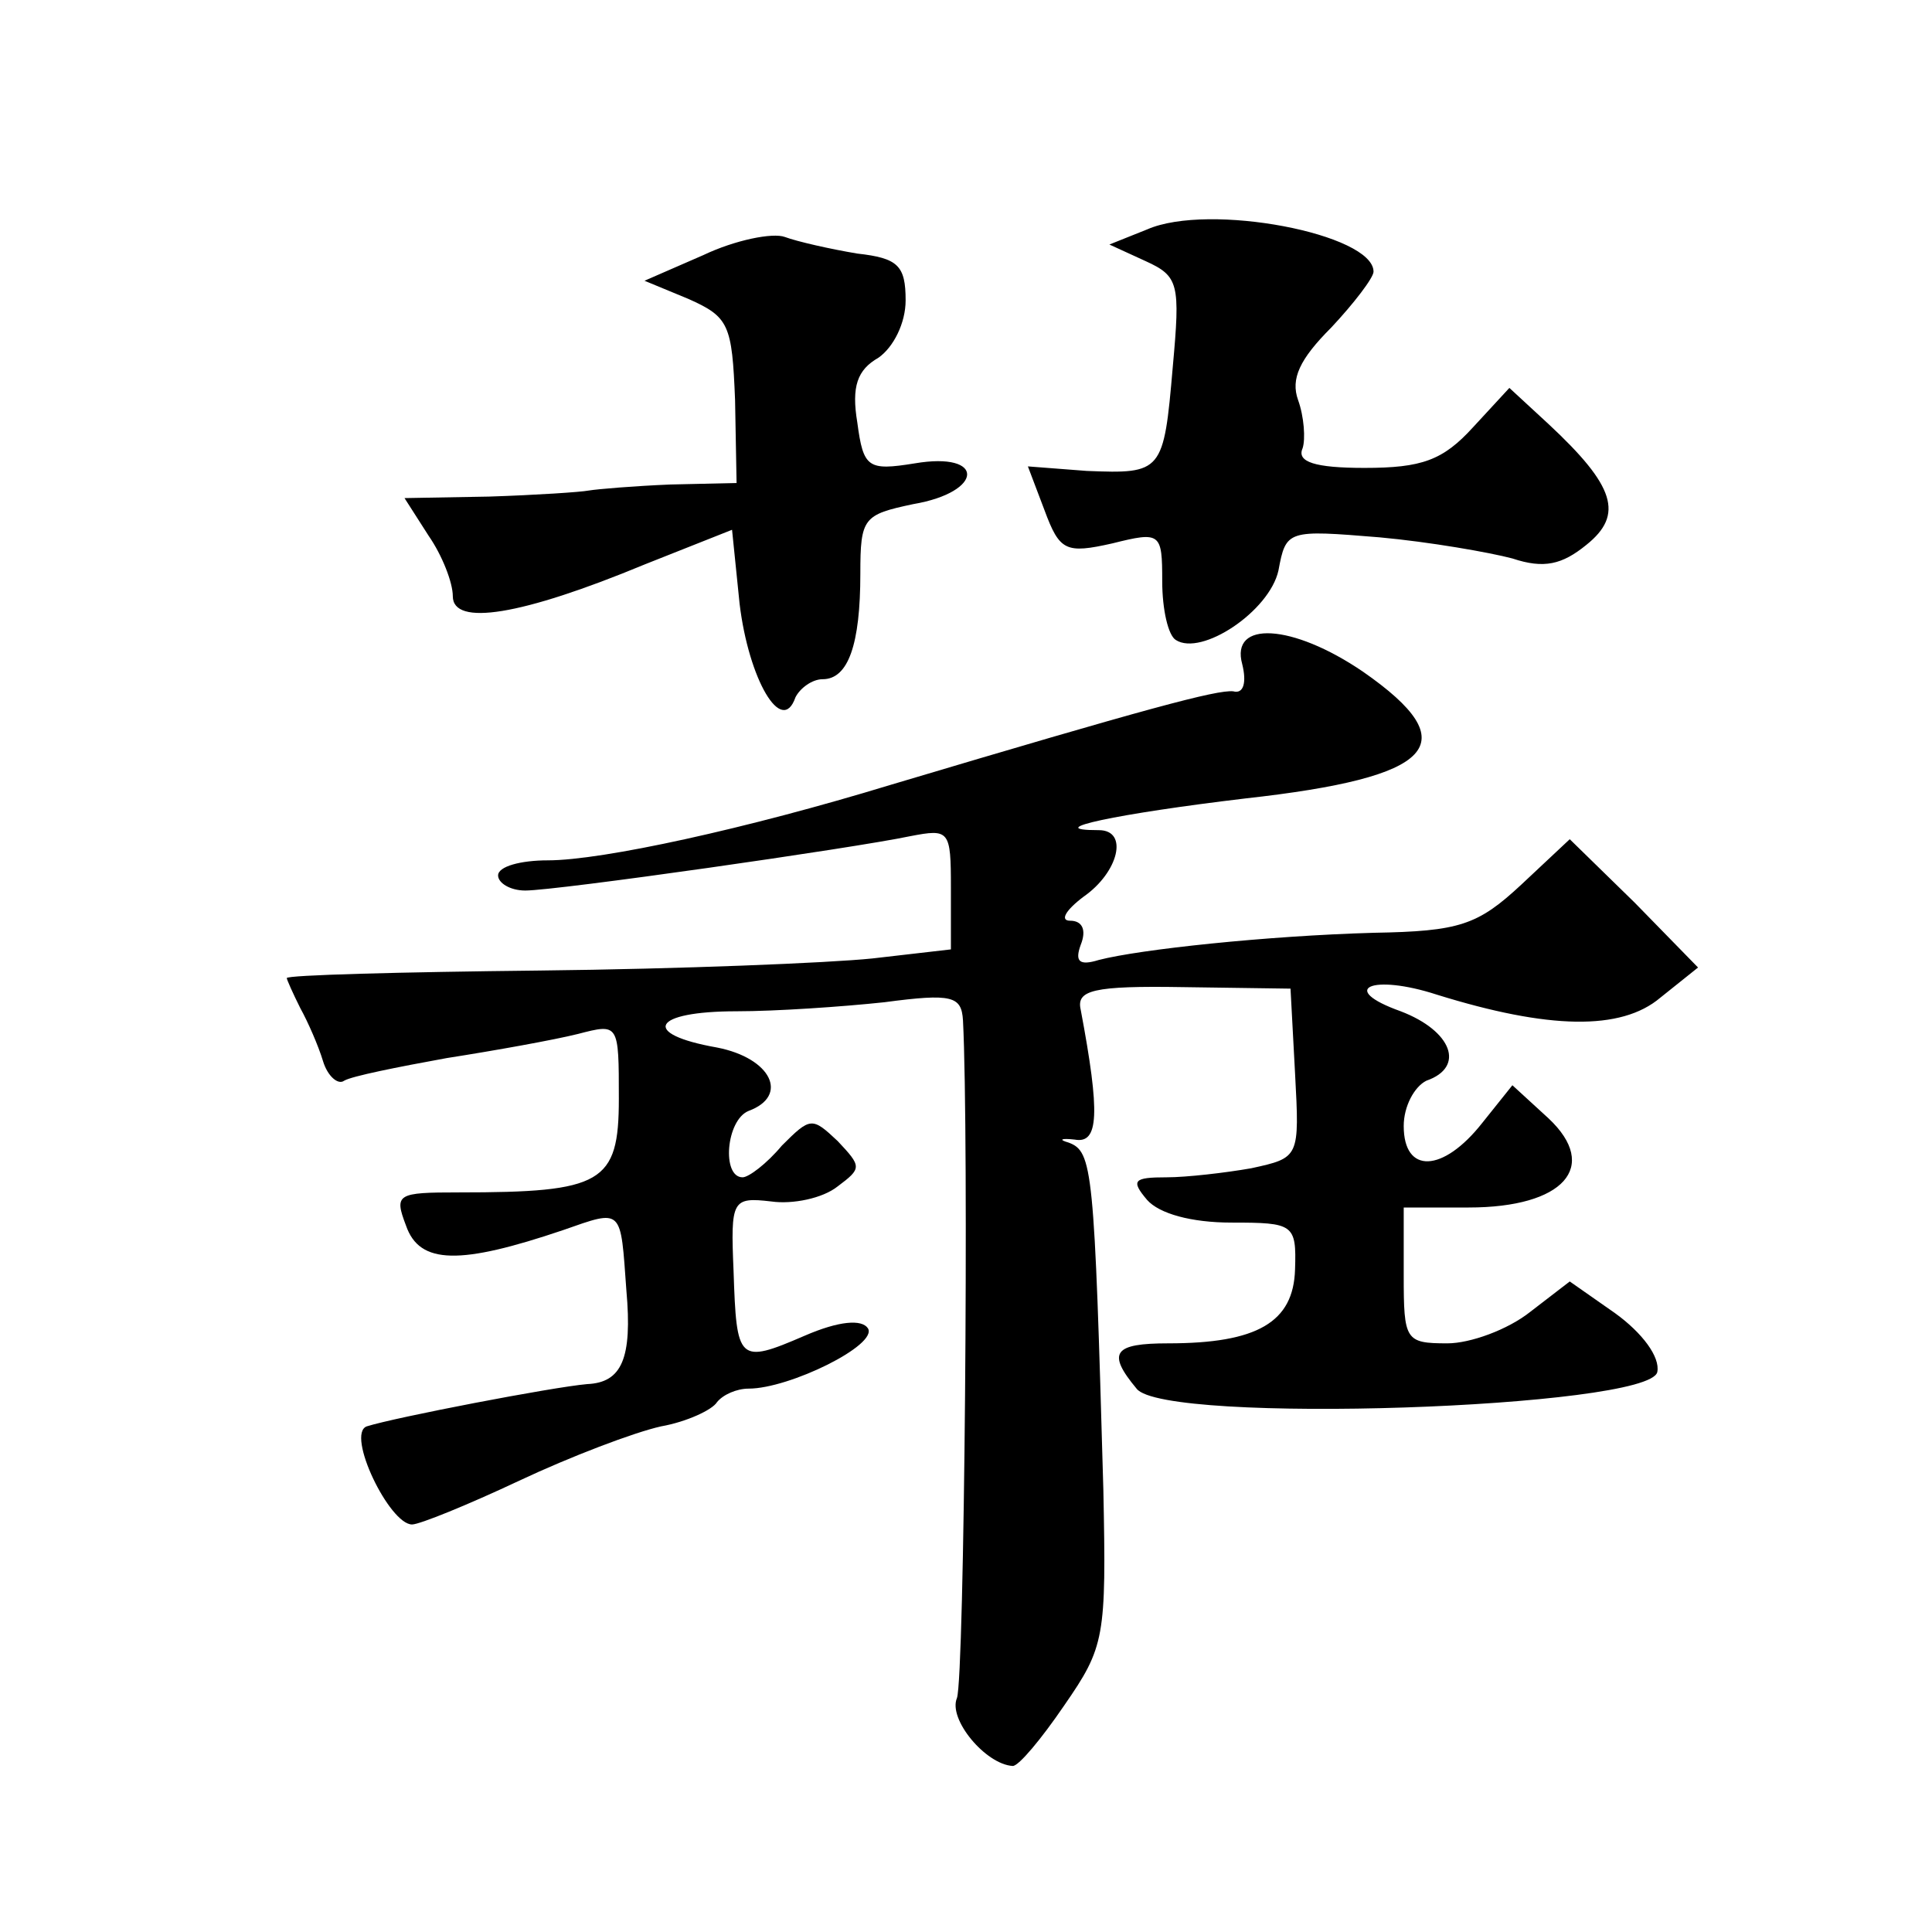 <?xml version="1.0" standalone="no"?>
<!DOCTYPE svg PUBLIC "-//W3C//DTD SVG 20010904//EN"
 "http://www.w3.org/TR/2001/REC-SVG-20010904/DTD/svg10.dtd">
<svg version="1.0" xmlns="http://www.w3.org/2000/svg"
 width="128pt" height="128pt" viewBox="0 0 128 128"
 preserveAspectRatio="xMidYMid meet">
<g transform="translate(0,128) scale(0.1,-0.1)"
fill="#0" stroke="none">
<path d="M760 1128 l-25 -10 24 -11 c22 -10 23 -15 18 -70 -6 -70 -7 -71 -57 -69
l-39 3 11 -29 c10 -27 14 -29 45 -22 32 8 33 7 33 -25 0 -19 4 -36 9 -39 17 -11
62 19 68 46 5 27 6 27 67 22 33 -3 73 -10 88 -14 21 -7 33 -4 49 9 25 20 19 39
-25 80 l-26 24 -24 -26 c-20 -22 -34 -27 -72 -27 -33 0 -45 4 -41 13 2 6 1 21 -3
32 -5 14 1 27 22 48 15 16 28 33 28 37 0 25 -109 46 -150 28z M466 1111 l-39 -17
29 -12 c27 -12 29 -17 31 -67 l1 -55 -44 -1 c-24 -1 -48 -3 -54 -4 -5 -1 -35 -3
-66 -4 l-56 -1 16 -25 c9 -13 16 -31 16 -40 0 -20 45 -13 127 21 l58 23 5 -49 c6
-50 28 -88 37 -62 3 6 11 12 18 12 17 0 25 23 25 70 0 37 2 39 35 46 47 8 48 35
1 27 -31 -5 -34 -3 -38 27 -4 24 0 35 14 43 10 7 18 23 18 38 0 23 -5 28 -32 31
-18 3 -40 8 -48 11 -8 3 -33 -2 -54 -12z M823 840 c3 -12 1 -20 -6 -18 -11 1 -56
-11 -227 -62 -95 -29 -191 -50 -227 -50 -18 0 -33 -4 -33 -10 0 -5 8 -10 18 -10
21 0 217 28 255 36 26 5 27 4 27 -34 l0 -41 -52 -6 c-29 -3 -128 -7 -220 -8 -93
-1 -168 -3 -168 -5 0 -1 4 -10 9 -20 5 -9 12 -25 15 -35 3 -10 10 -16 14 -13 5
3 35 9 68 15 32 5 71 12 87 16 27 7 27 7 27 -43 0 -56 -11 -62 -106 -62 -41 0 -43
-1 -35 -22 9 -26 36 -26 104 -3 40 14 38 15 42 -40 4 -45 -3 -61 -26 -62 -23 -2
-127 -22 -146 -28 -14 -5 15 -65 30 -65 5 0 37 13 71 29 34 16 76 32 94 36 17 3
34 11 37 16 4 5 13 9 21 9 27 0 86 29 79 40 -4 6 -19 5 -42 -5 -44 -19 -45 -17
-47 43 -2 47 -1 49 25 46 14 -2 34 2 44 10 16 12 16 13 0 30 -17 16 -18 16 -37
-3 -10 -12 -22 -21 -26 -21 -14 0 -11 38 4 44 27 10 15 35 -21 42 -51 9 -43 24
13 24 26 0 70 3 98 6 45 6 51 4 52 -12 4 -78 1 -435 -4 -449 -6 -14 19 -44 37 -45
4 0 19 18 34 40 27 39 28 45 26 143 -6 213 -7 224 -23 230 -7 2 -5 3 4 2 16 -3
17 17 4 86 -3 13 8 16 68 15 l71 -1 3 -56 c3 -56 3 -56 -29 -63 -17 -3 -43 -6 -56
-6 -22 0 -24 -2 -13 -15 8 -9 29 -15 56 -15 41 0 43 -1 42 -31 -1 -35 -25 -49 -84
-49 -36 0 -41 -6 -21 -30 18 -24 340 -13 345 11 2 10 -10 26 -28 39 l-30 21 -26
-20 c-15 -12 -40 -21 -55 -21 -28 0 -29 2 -29 45 l0 45 43 0 c63 0 87 27 53 59
l-24 22 -20 -25 c-26 -33 -52 -34 -52 -2 0 13 7 26 15 30 26 9 17 33 -17 46 -42
15 -19 25 24 11 74 -23 122 -24 148 -2 l25 20 -42 43 -43 42 -32 -30 c-29 -27 -41
-31 -98 -32 -71 -2 -155 -11 -182 -18 -13 -4 -16 -1 -12 10 4 10 1 16 -7 16 -7
0 -3 7 9 16 23 16 30 44 10 44 -40 0 13 11 97 21 126 14 147 36 78 84 -47 32 -88
34 -80 5z"/>
</g>
</svg>
